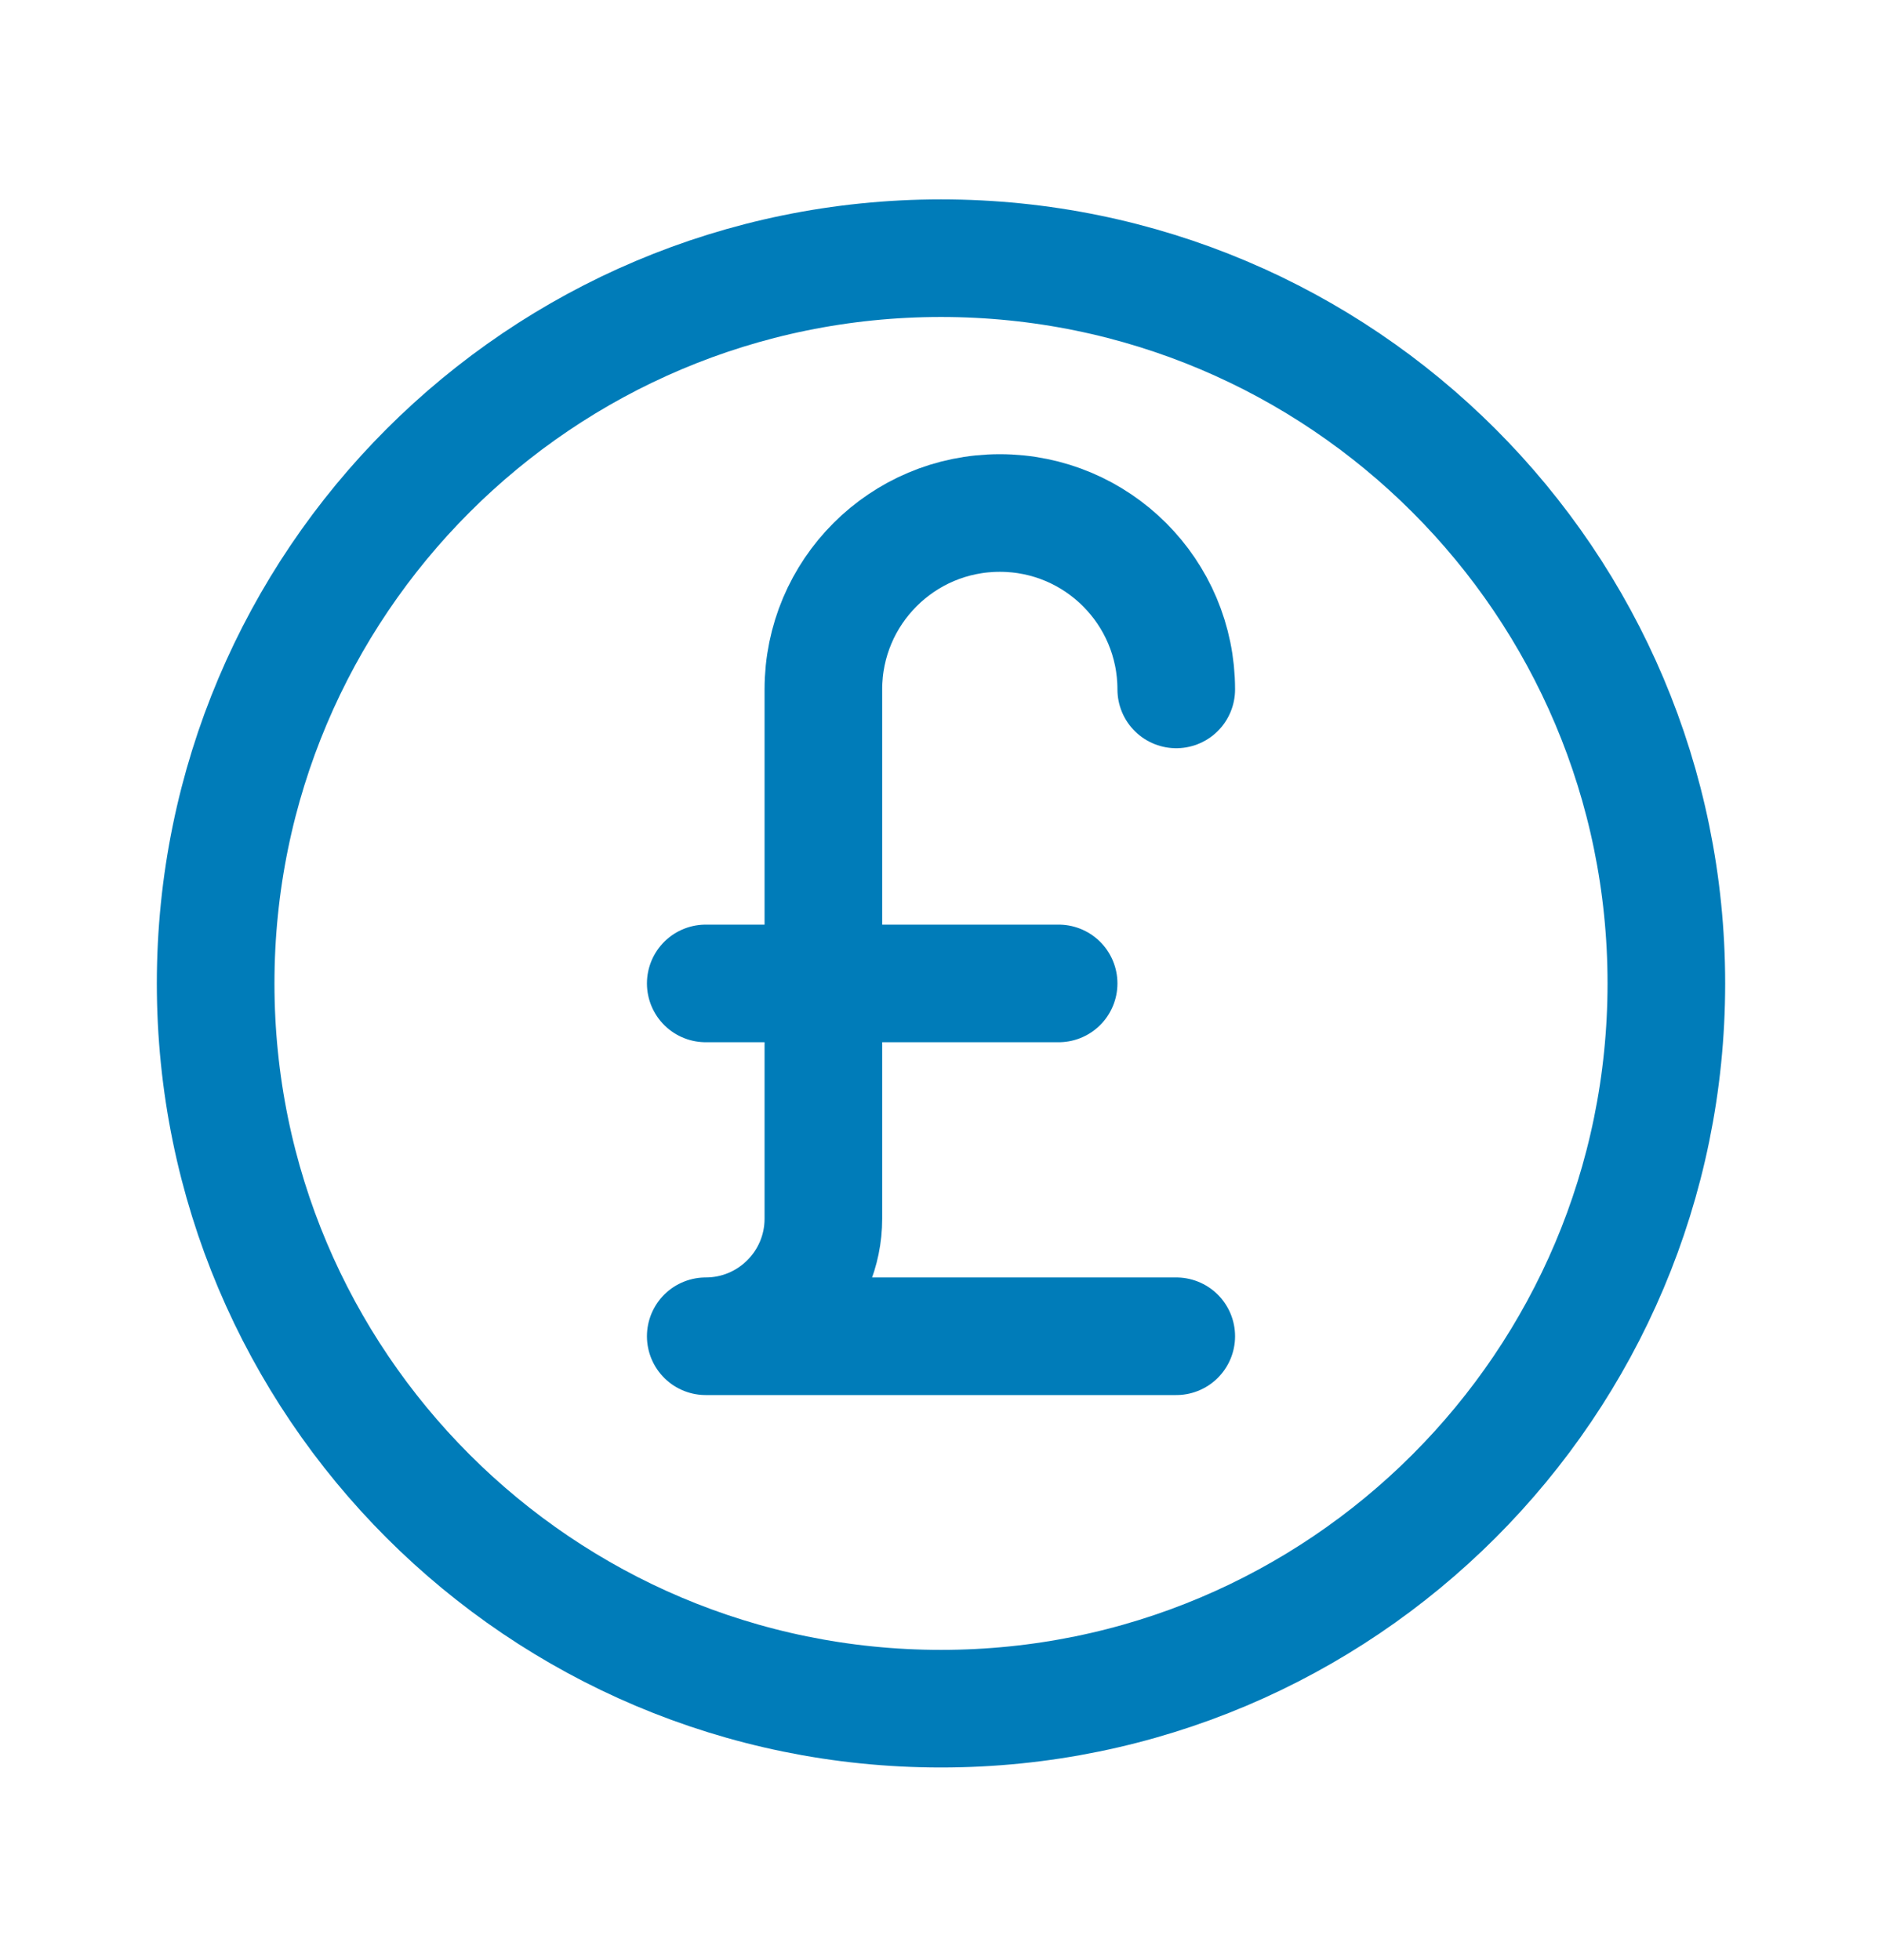 <svg width="24" height="25" viewBox="0 0 24 25" fill="none" xmlns="http://www.w3.org/2000/svg">
<g clip-path="url(#clip0_330_76801)">
<path d="M12 21.793C17.109 21.793 21.25 17.651 21.25 12.543C21.25 7.434 17.109 3.293 12 3.293C6.891 3.293 2.75 7.434 2.75 12.543C2.75 17.651 6.891 21.793 12 21.793Z" stroke="#007CB9" stroke-width="1.5"/>
<path d="M15 8.793C15 7.55 13.993 6.543 12.75 6.543C11.507 6.543 10.5 7.55 10.5 8.793V15.543C10.5 16.371 9.828 17.043 9 17.043H15" stroke="#007CB9" stroke-width="1.5" stroke-linecap="round" stroke-linejoin="round"/>
<path d="M9 12.543H13.5" stroke="#007CB9" stroke-width="1.5" stroke-linecap="round" stroke-linejoin="round"/>
</g>
<defs>
<clipPath id="clip0_330_76801">
<rect width="24" height="24" fill="white" transform="translate(0 0.543)"/>
</clipPath>
</defs>
</svg>

